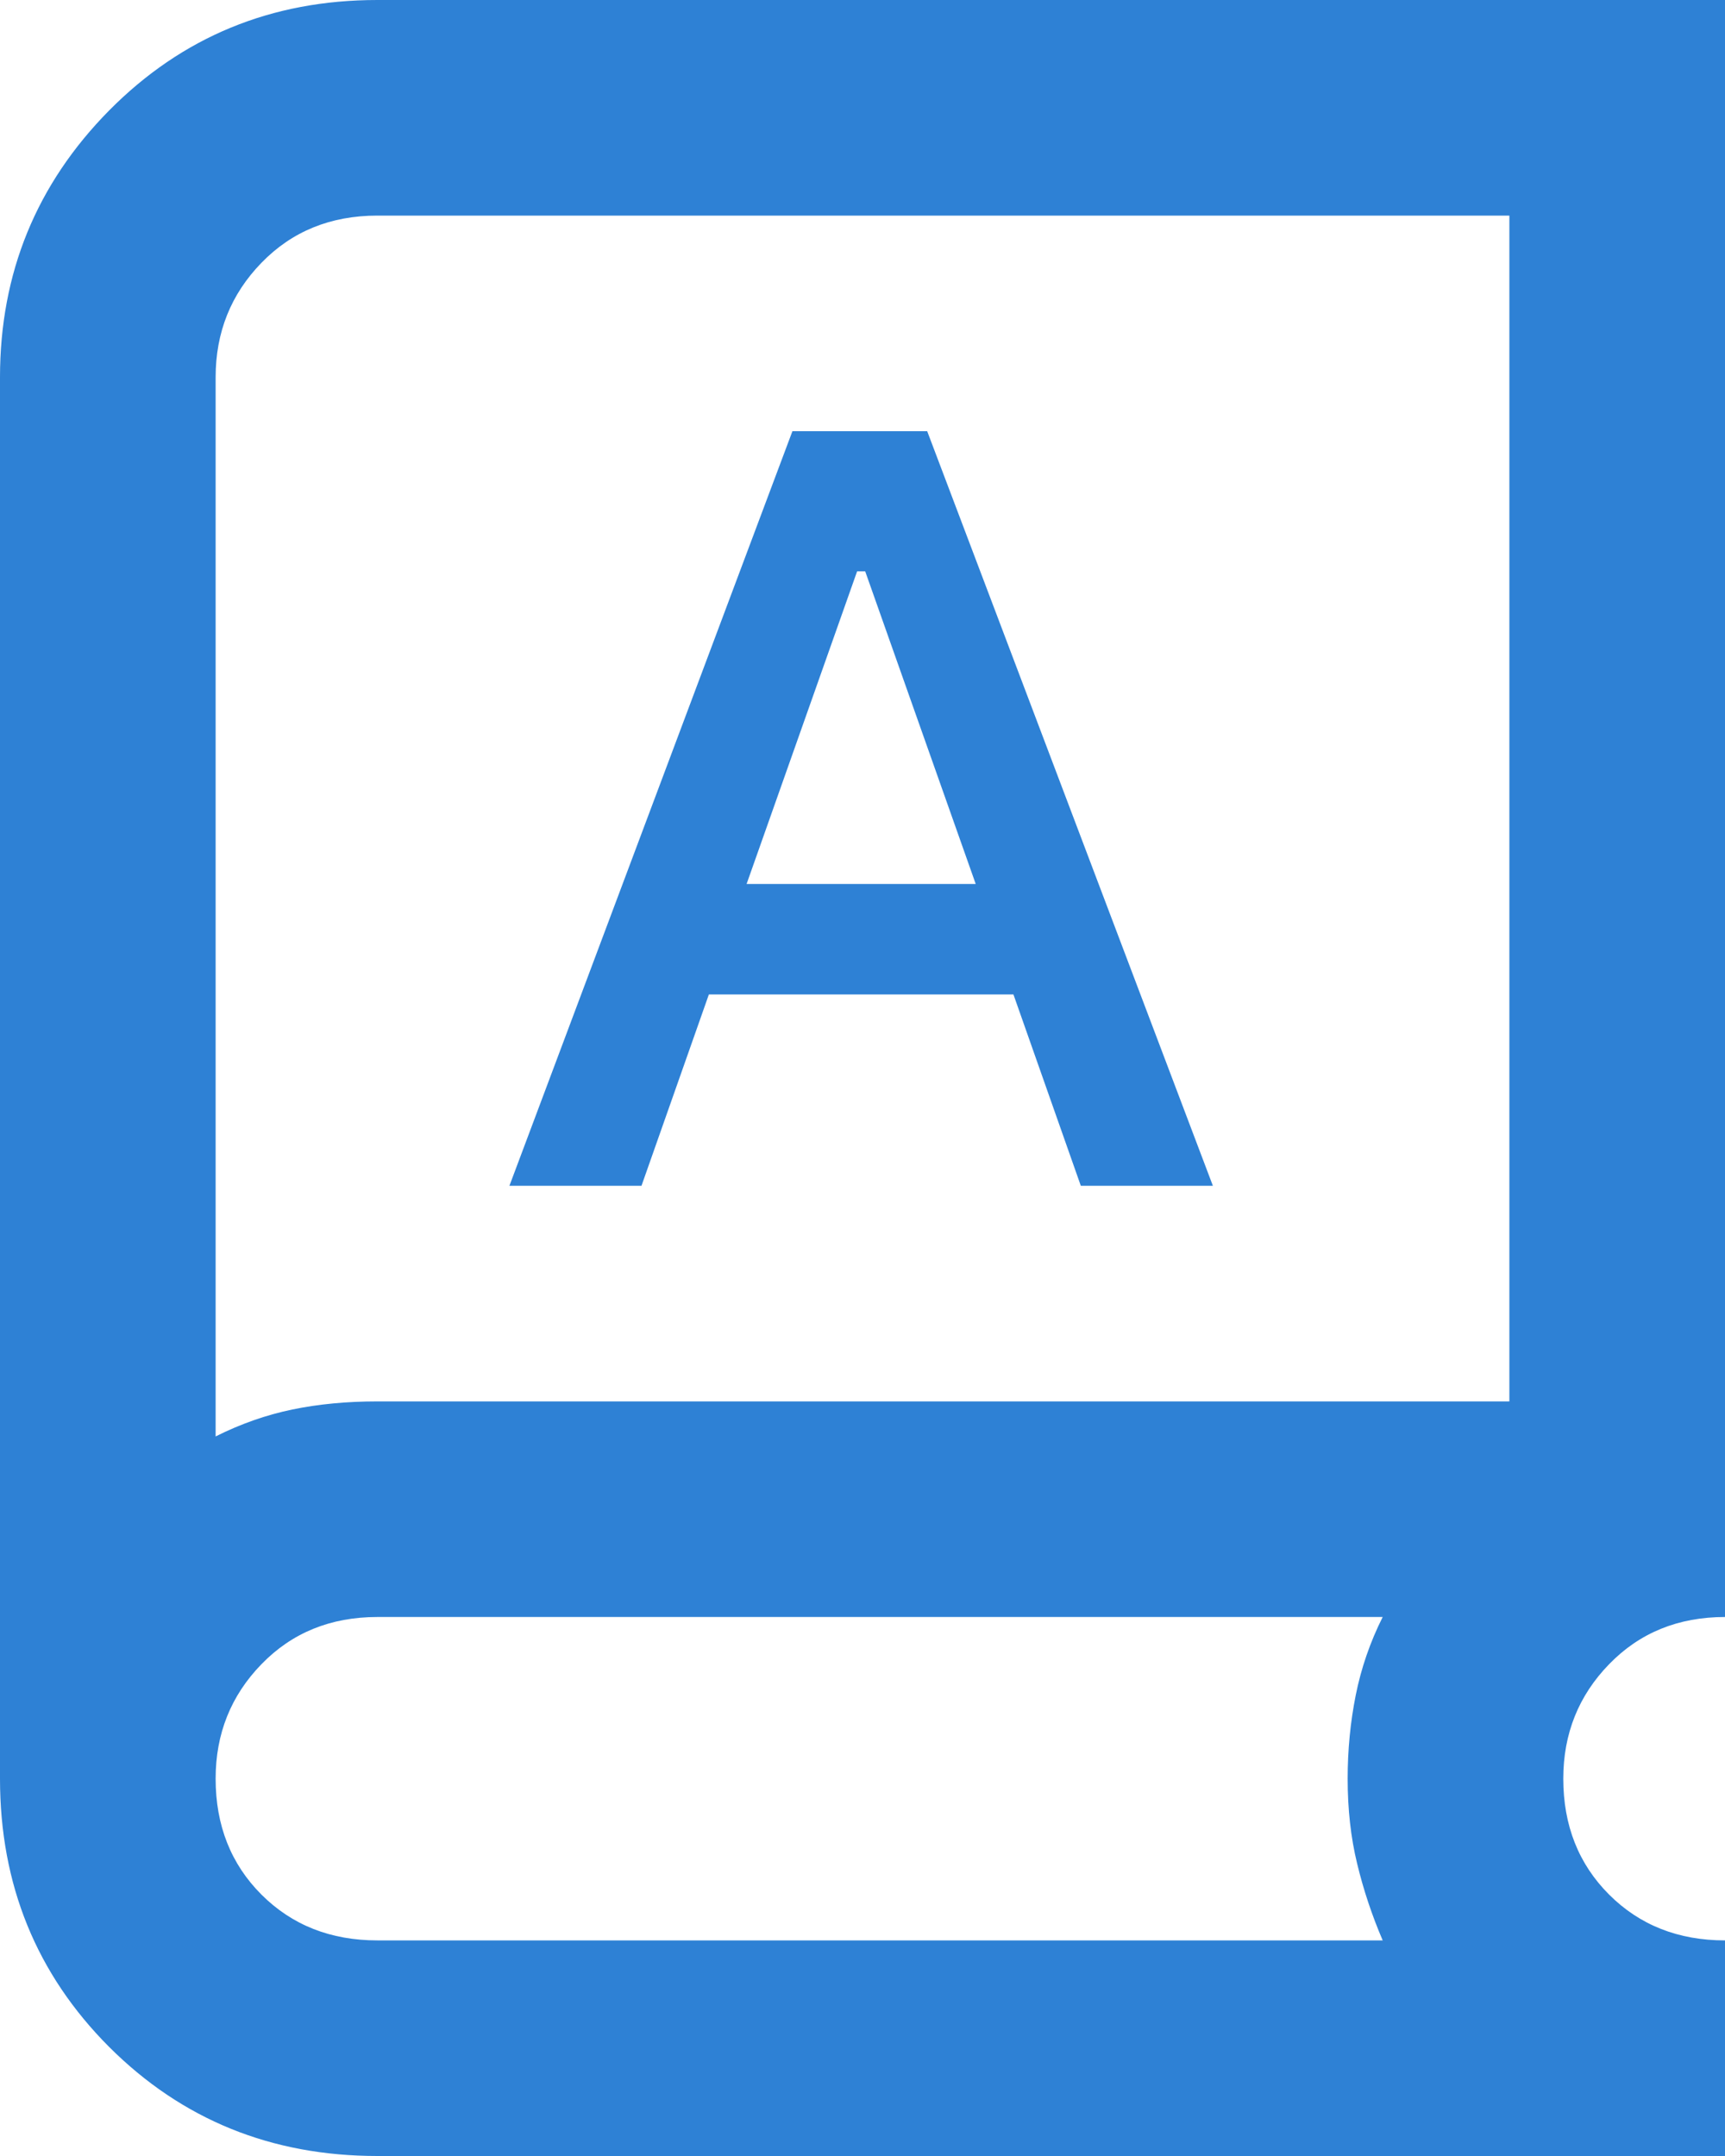 <?xml version="1.0" encoding="utf-8"?>
<svg xmlns="http://www.w3.org/2000/svg" fill="none" height="100%" overflow="visible" preserveAspectRatio="none" style="display: block;" viewBox="0 0 16 20" width="100%">
<path d="M3.5 20C2.517 20 1.688 19.663 1.012 18.988C0.338 18.312 0 17.483 0 16.5V3.5C0 2.533 0.338 1.708 1.012 1.025C1.688 0.342 2.517 0 3.5 0H16V15C15.567 15 15.208 15.146 14.925 15.438C14.642 15.729 14.5 16.083 14.5 16.5C14.5 16.933 14.642 17.292 14.925 17.575C15.208 17.858 15.567 18 16 18V20H3.5ZM3.5 18H12.825C12.725 17.767 12.646 17.529 12.588 17.288C12.529 17.046 12.5 16.783 12.5 16.5C12.5 16.233 12.525 15.975 12.575 15.725C12.625 15.475 12.708 15.233 12.825 15H3.5C3.067 15 2.708 15.146 2.425 15.438C2.142 15.729 2 16.083 2 16.5C2 16.933 2.142 17.292 2.425 17.575C2.708 17.858 3.067 18 3.5 18ZM2 13.325C2.233 13.208 2.471 13.125 2.712 13.075C2.954 13.025 3.217 13 3.5 13H14V2H3.5C3.067 2 2.708 2.146 2.425 2.438C2.142 2.729 2 3.083 2 3.5V13.325ZM4.725 11H5.95L6.575 9.225H9.4L10.025 11H11.25L8.6 4H7.35L4.725 11ZM6.925 8.2L7.95 5.3H8.025L9.05 8.2H6.925Z" fill="#2E81D5" id="book_3"/>
</svg>